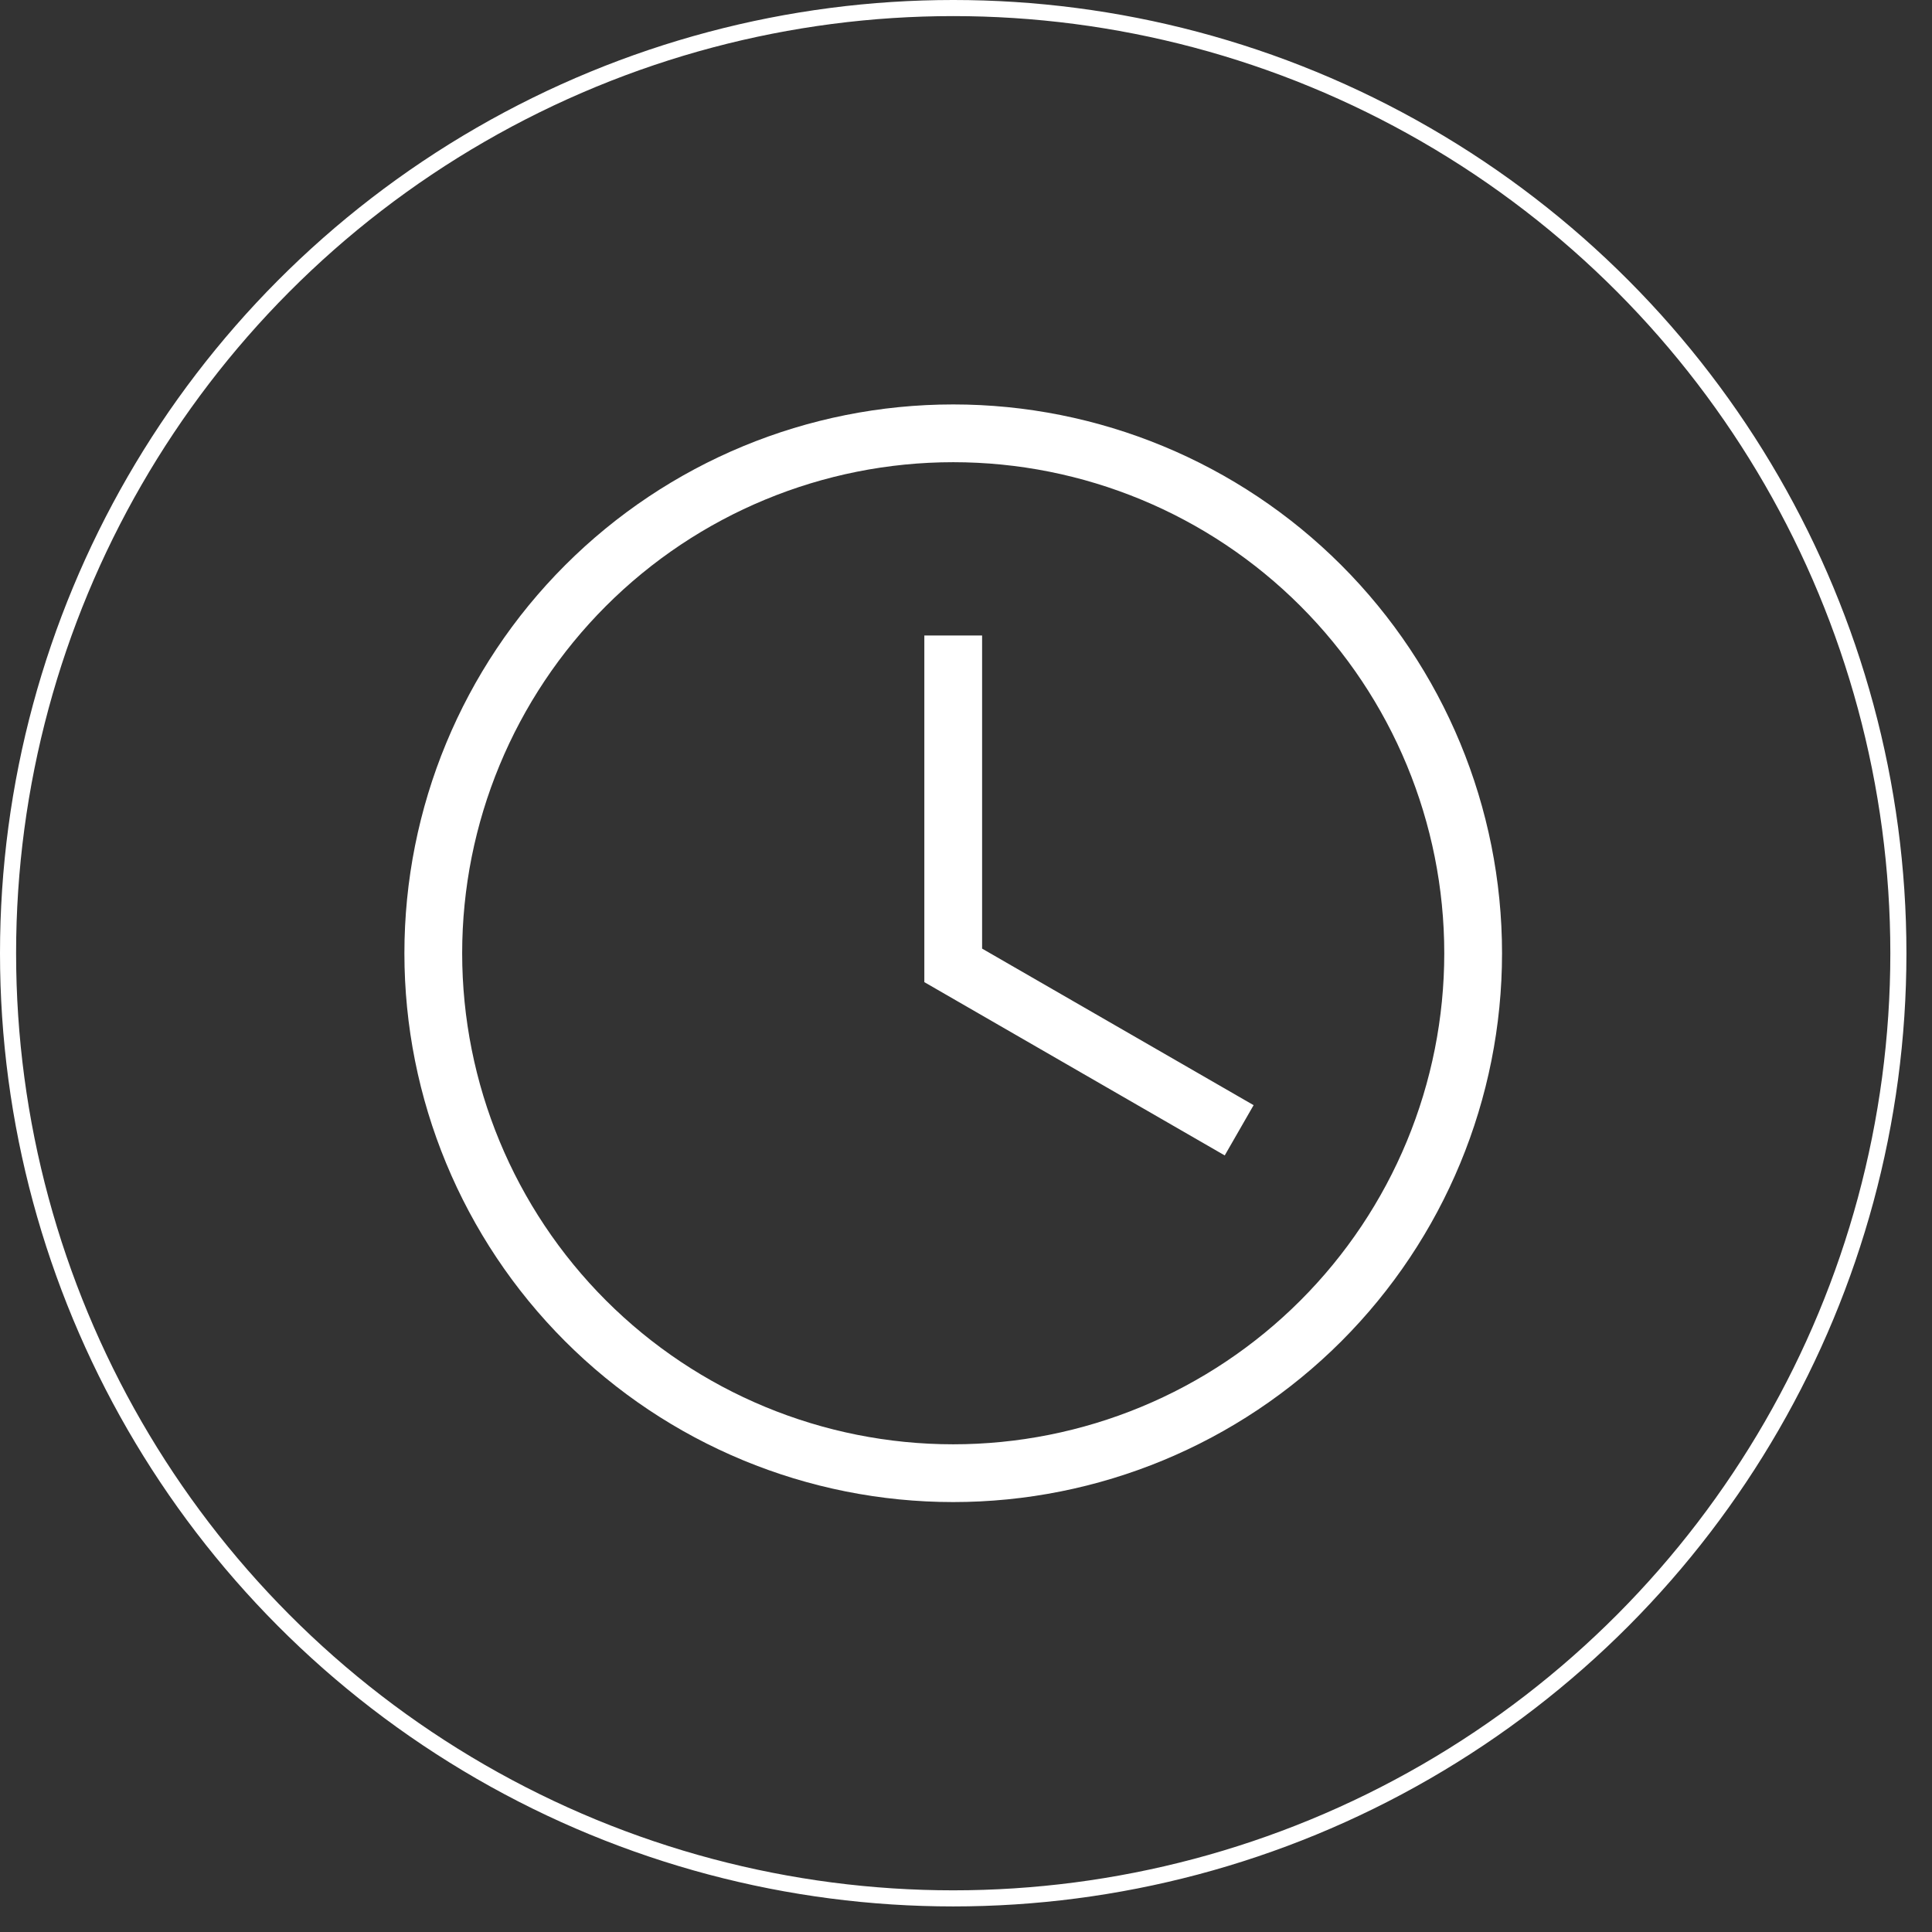 <svg width="60" height="60" viewBox="0 0 60 60" fill="none" xmlns="http://www.w3.org/2000/svg">
<rect x="0" y="0" width="60" height="60" fill="#333333" stroke="none"/>
<path d="M29.603 12.56C34.123 12.56 38.458 14.355 41.655 17.552C44.851 20.748 46.647 25.083 46.647 29.604C46.647 34.124 44.851 38.459 41.655 41.656C38.458 44.852 34.123 46.648 29.603 46.648C25.082 46.648 20.747 44.852 17.551 41.656C14.354 38.459 12.559 34.124 12.559 29.604C12.559 25.083 14.354 20.748 17.551 17.552C20.747 14.355 25.082 12.56 29.603 12.56ZM29.603 14.354C25.558 14.354 21.679 15.96 18.819 18.82C15.959 21.68 14.353 25.559 14.353 29.604C14.353 33.648 15.959 37.527 18.819 40.387C21.679 43.247 25.558 44.854 29.603 44.854C31.605 44.854 33.589 44.459 35.439 43.693C37.289 42.927 38.97 41.803 40.386 40.387C41.802 38.971 42.926 37.29 43.692 35.44C44.458 33.59 44.853 31.606 44.853 29.604C44.853 25.559 43.246 21.68 40.386 18.82C37.526 15.96 33.647 14.354 29.603 14.354ZM28.706 19.736H30.5V29.46L38.932 34.322L38.035 35.883L28.706 30.501V19.736Z" fill="white"/>
<circle cx="29.603" cy="29.603" r="29.353" stroke="white" stroke-width="0.5"/>
</svg>
